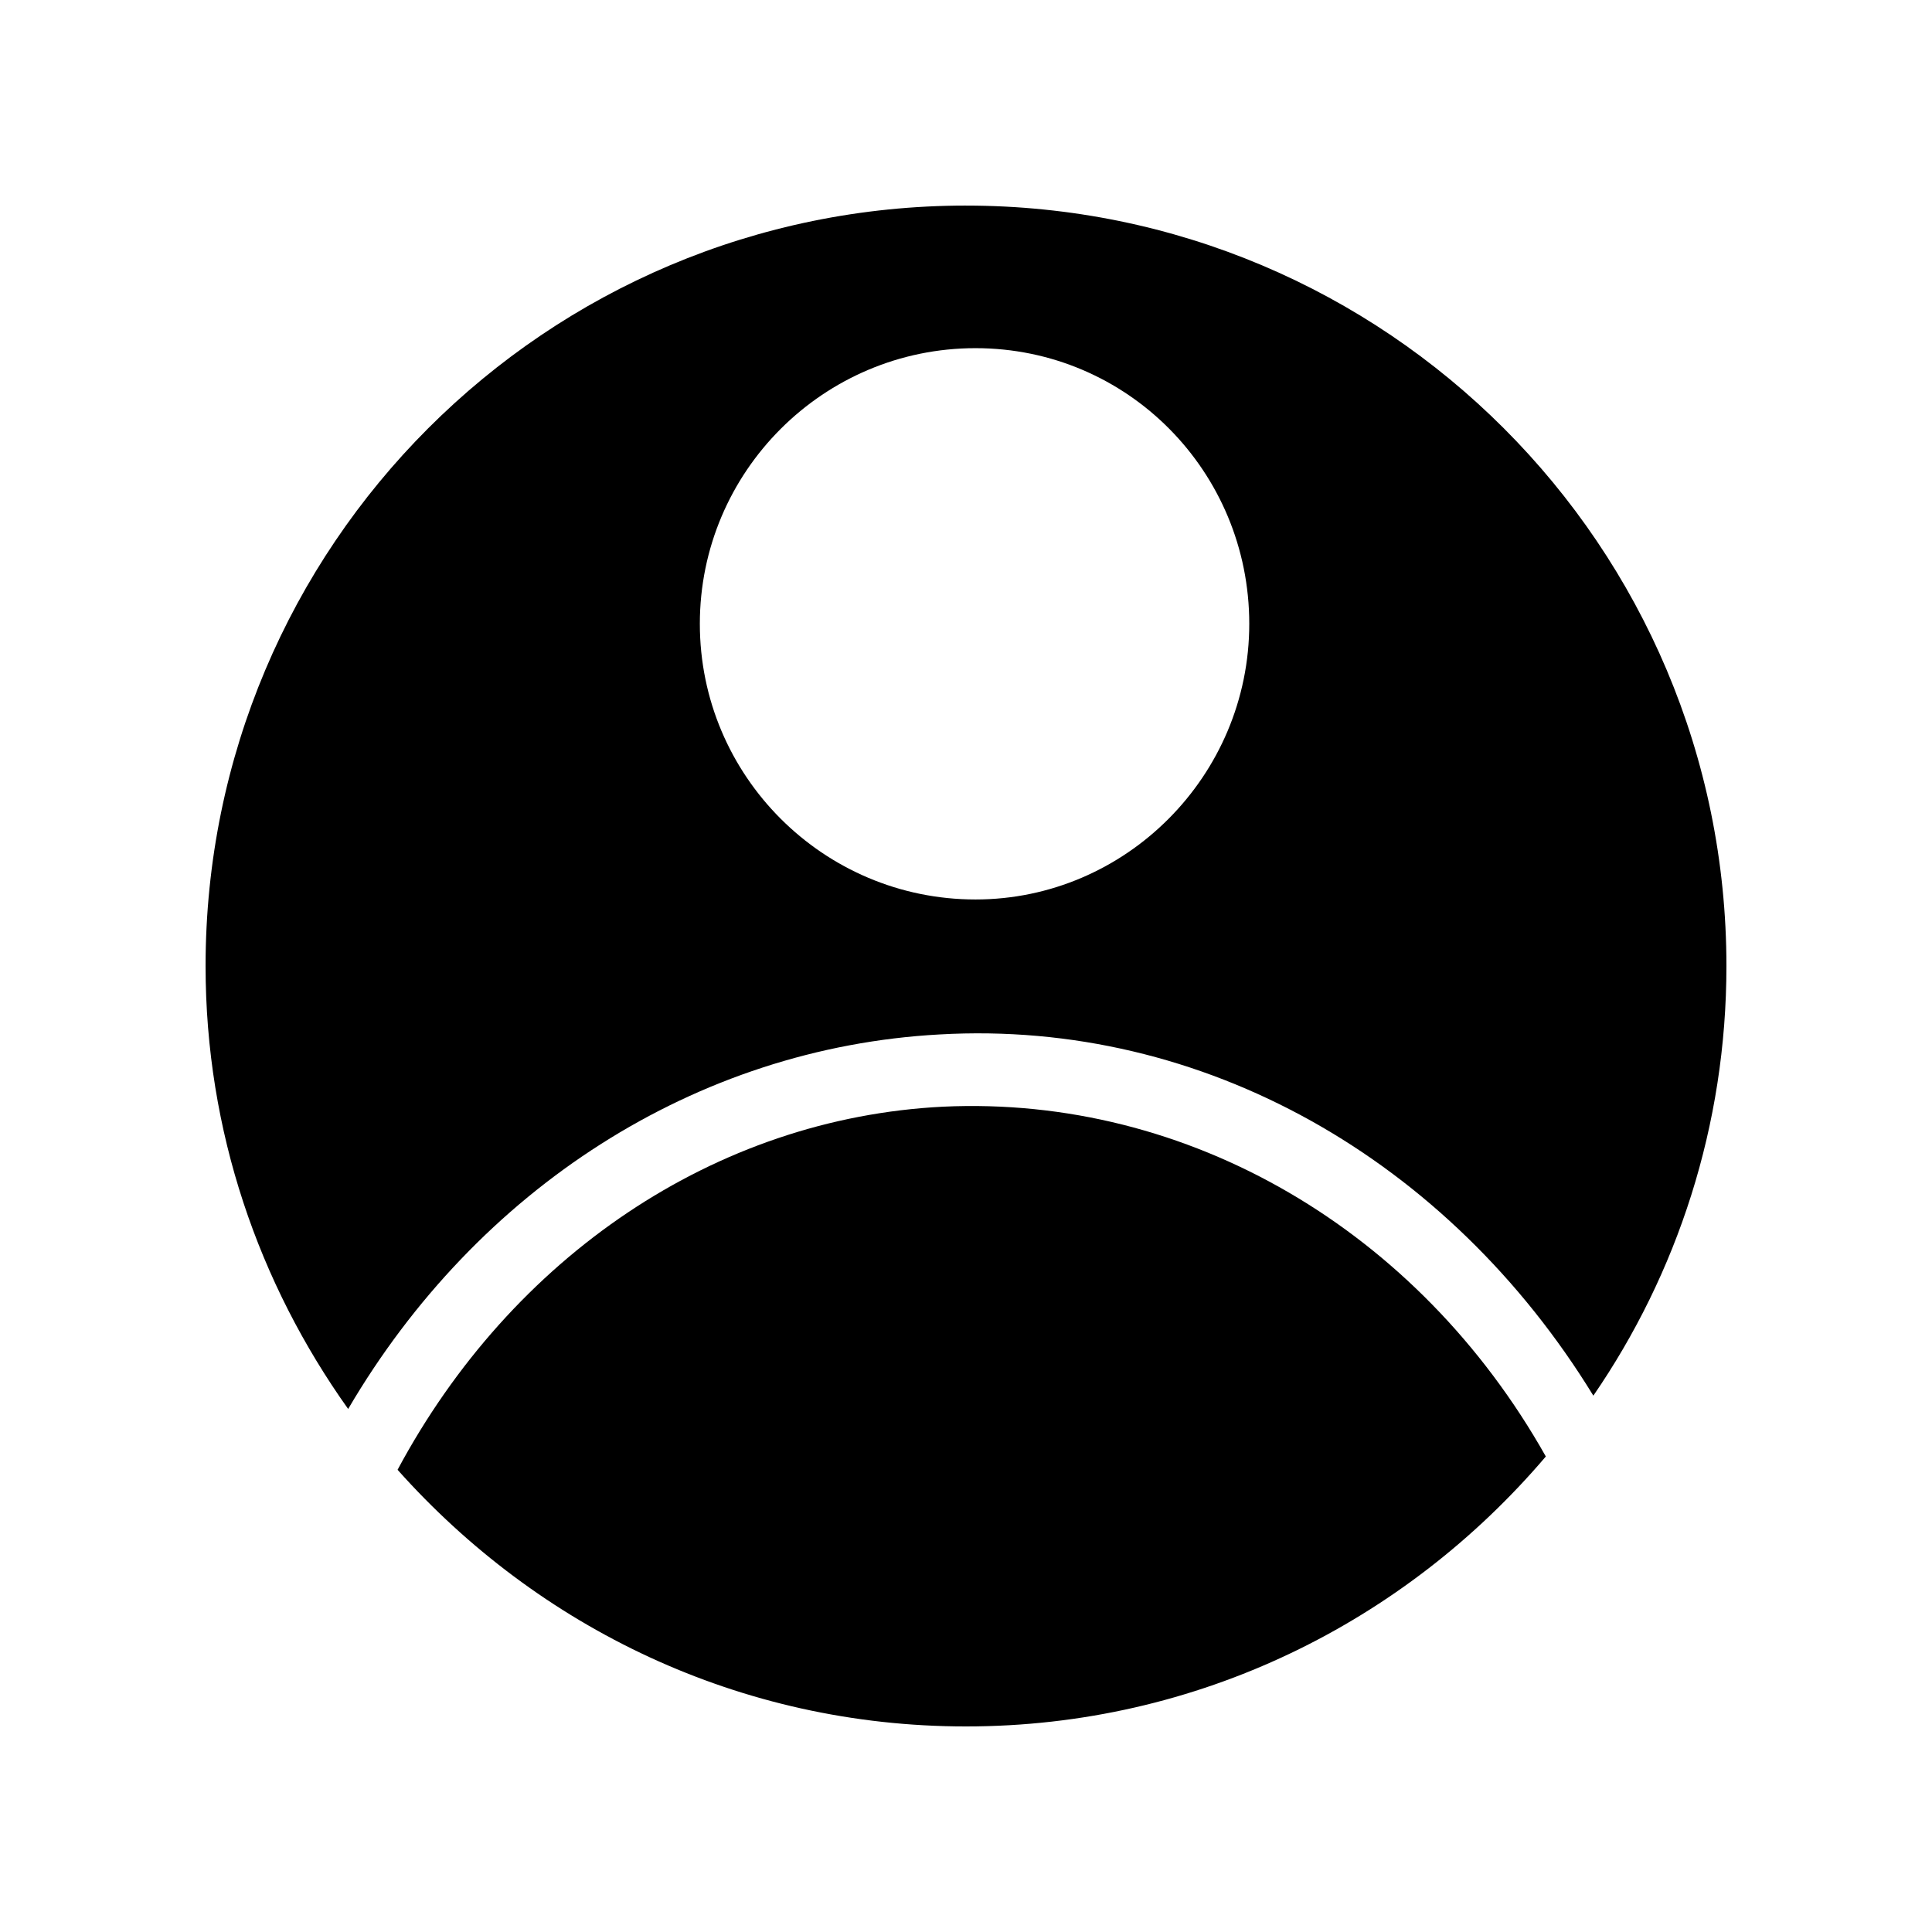 <?xml version="1.0" encoding="UTF-8"?>
<!-- Uploaded to: SVG Repo, www.svgrepo.com, Generator: SVG Repo Mixer Tools -->
<svg fill="#000000" width="800px" height="800px" version="1.1" viewBox="144 144 512 512" xmlns="http://www.w3.org/2000/svg">
 <g>
  <path d="m393.95 437.28c-60.457 3.023-114.36 39.801-144.59 96.227 37.281 41.816 90.688 68.016 150.64 68.016 61.465 0 116.38-27.711 153.66-71.539-33.754-59.957-94.715-95.727-159.71-92.703z"/>
  <path d="m400 198.48c-111.34 0-201.52 90.184-201.52 201.52 0 43.832 14.105 84.137 37.785 117.39 34.258-58.441 92.195-95.723 156.68-99.25 70.031-4.031 135.02 33.25 173.31 95.723 22.168-32.242 35.266-71.539 35.266-113.86 0.004-111.34-90.18-201.52-201.52-201.52zm2.516 183.89c-40.305 0-73.051-32.746-73.051-73.051s32.746-73.051 73.051-73.051c40.309 0 72.551 32.746 72.551 73.051s-32.746 73.051-72.551 73.051z"/>
 </g>
</svg>